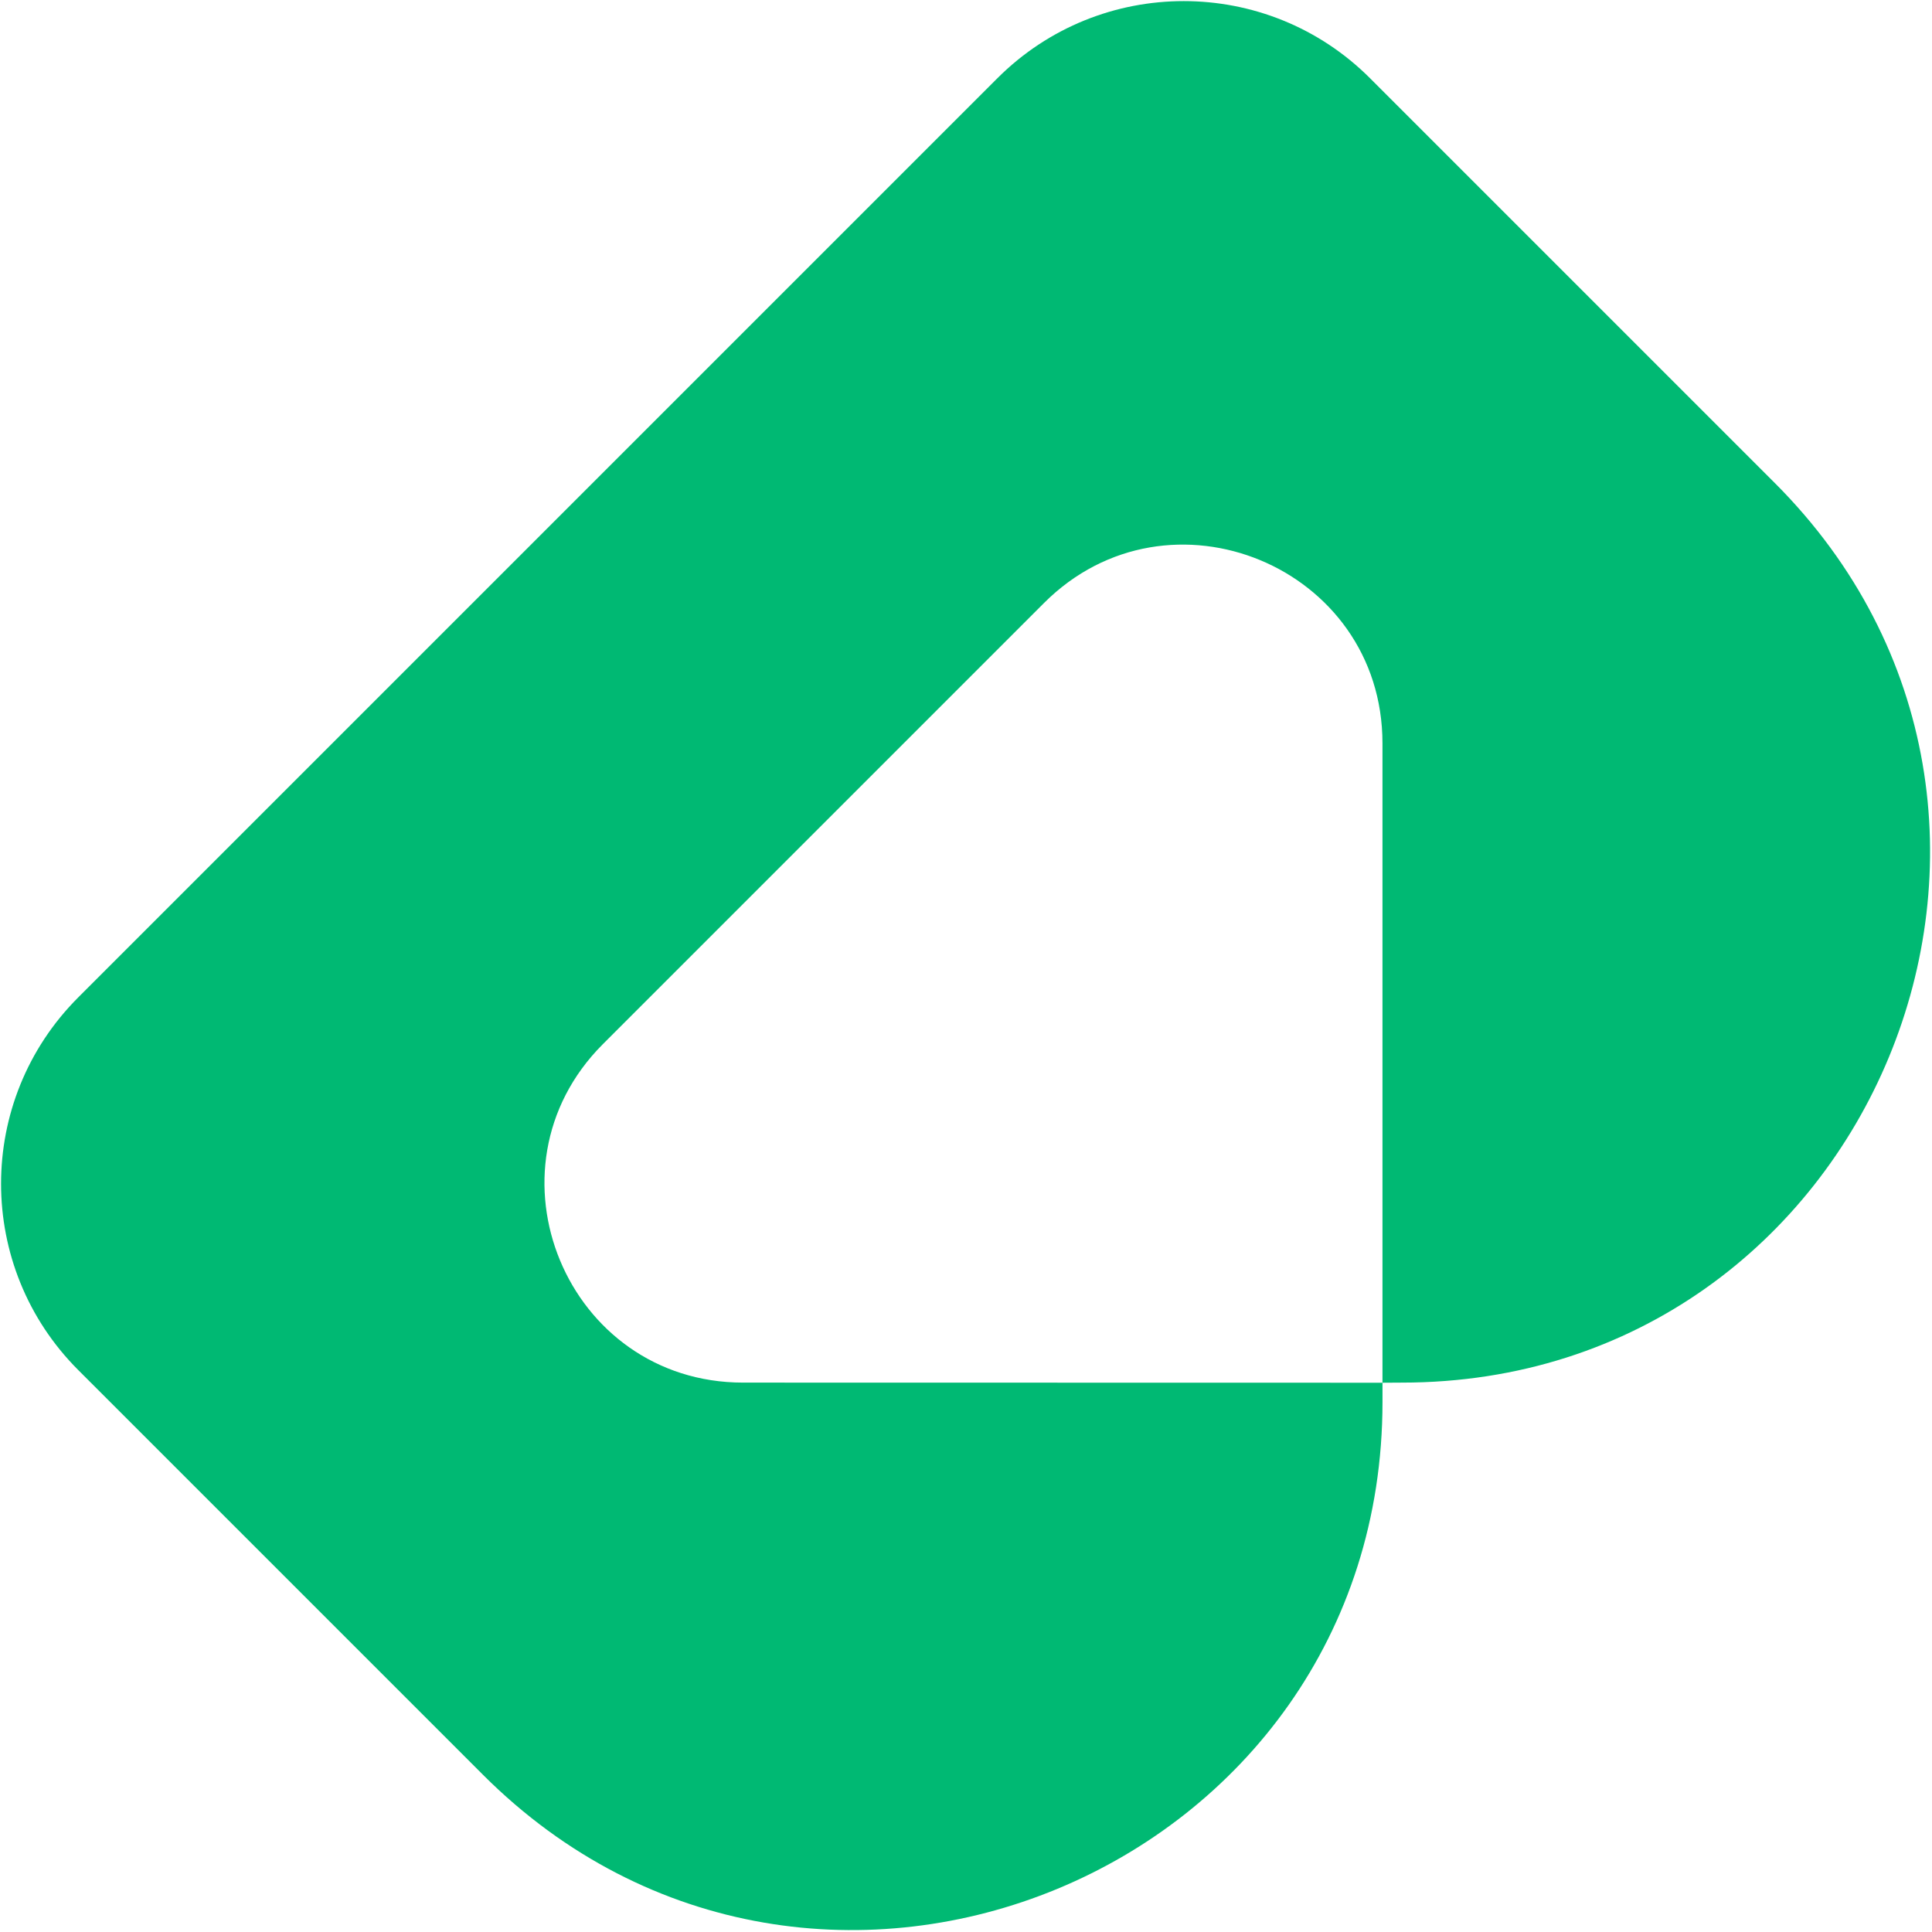 <svg width="858" height="858" viewBox="0 0 858 858" fill="none" xmlns="http://www.w3.org/2000/svg">
<path fill-rule="evenodd" clip-rule="evenodd" d="M622.605 614.016C831.132 614.026 935.549 361.859 788.157 214.467L608.439 34.749C562.759 -10.93 488.62 -10.93 442.94 34.749L34.75 442.939C-10.982 488.672 -10.929 562.758 34.75 608.438L214.468 788.156C361.86 935.548 613.964 831.174 613.964 622.657V614.069L622.605 614.016ZM613.953 614.069L613.953 614.058L613.953 330.082C613.953 251.632 519.076 212.365 463.635 267.806L267.754 463.687C267.705 463.736 267.656 463.785 267.608 463.834C212.367 519.294 251.634 614.016 330.019 614.016L613.953 614.069Z" fill="#00B973"/>
</svg>
